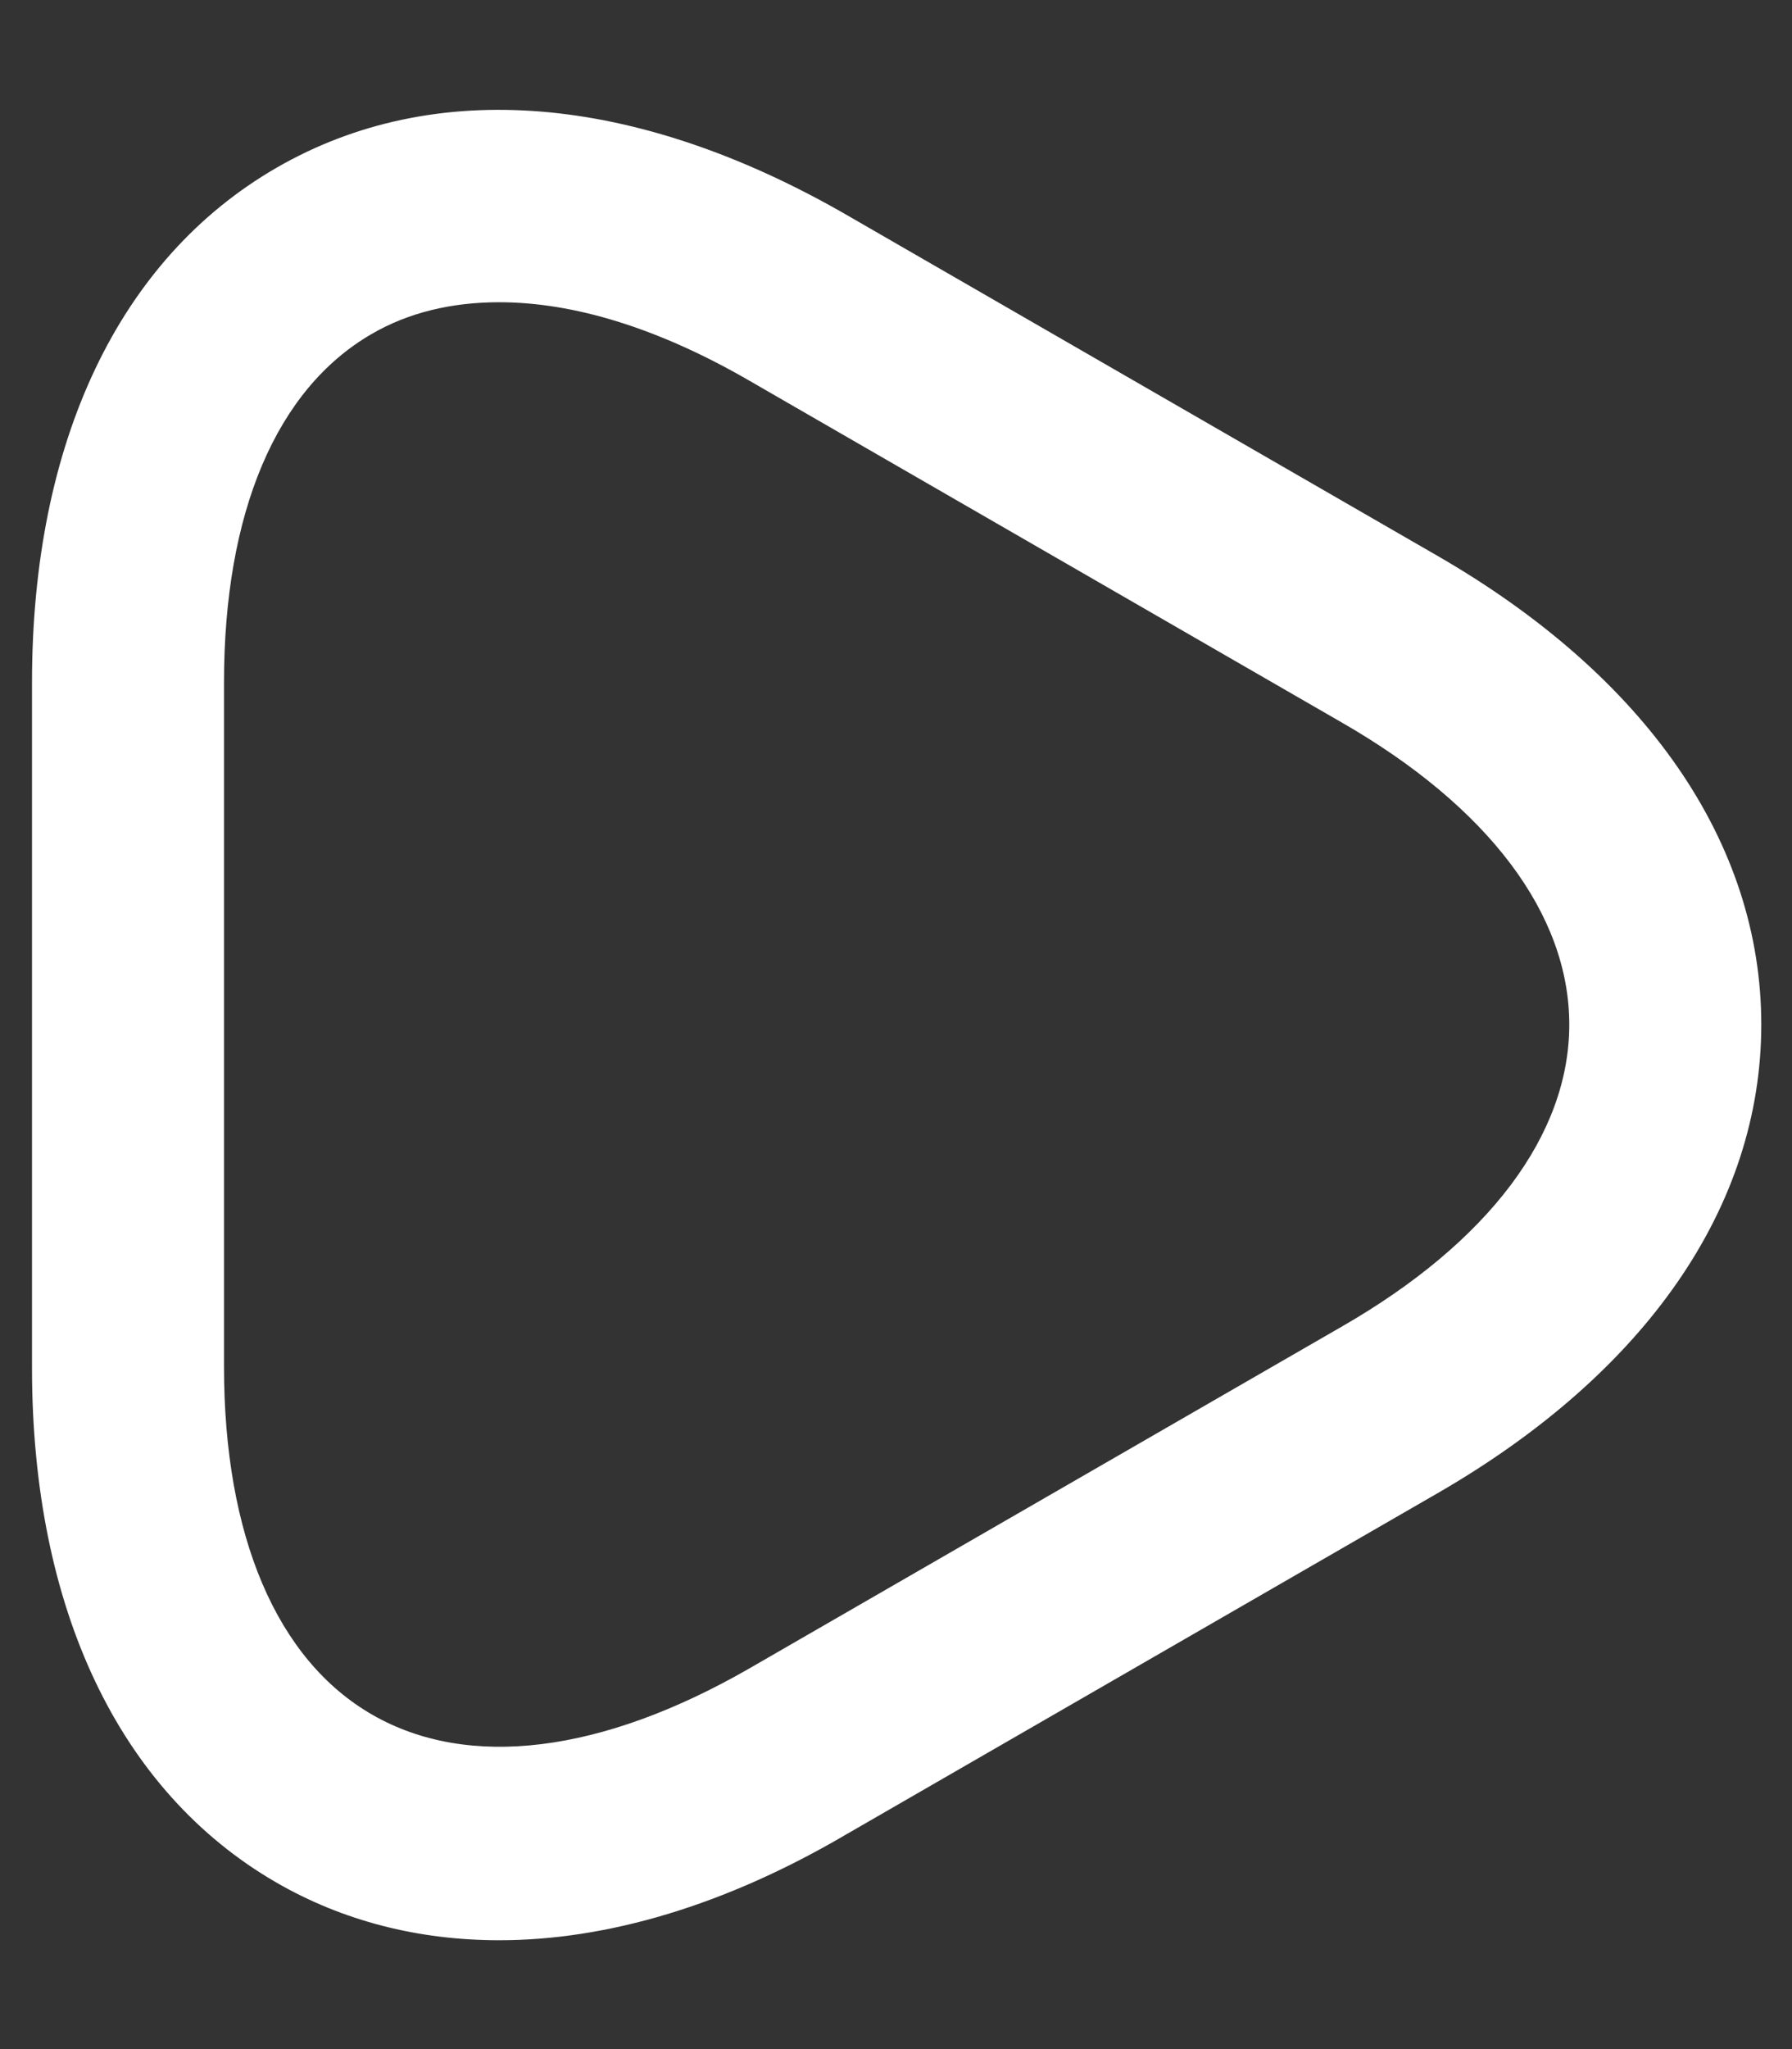 <svg width="14" height="16" viewBox="0 0 14 16" fill="none" xmlns="http://www.w3.org/2000/svg">
<rect x="0" y="0" width="14" height="16" fill="#333333" stroke="none"/>
<path d="M3.9 15.15C3.27 15.15 2.68 15 2.16 14.7C0.93 13.99 0.25 12.56 0.25 10.68V5.33C0.25 3.45 0.93 2.02 2.16 1.31C3.39 0.6 4.96 0.73 6.6 1.67L11.23 4.34C12.86 5.28 13.76 6.58 13.76 8C13.76 9.42 12.86 10.72 11.23 11.66L6.6 14.33C5.66 14.88 4.74 15.15 3.9 15.15ZM3.9 2.36C3.53 2.36 3.19 2.44 2.9 2.61C2.16 3.04 1.75 4 1.75 5.33V10.67C1.75 11.99 2.16 12.96 2.91 13.39C3.66 13.82 4.7 13.69 5.85 13.03L10.48 10.36C11.63 9.7 12.26 8.86 12.26 8C12.26 7.14 11.63 6.3 10.48 5.64L5.85 2.97C5.14 2.56 4.48 2.36 3.9 2.36Z" fill="#FFFFFF"/>
</svg>
